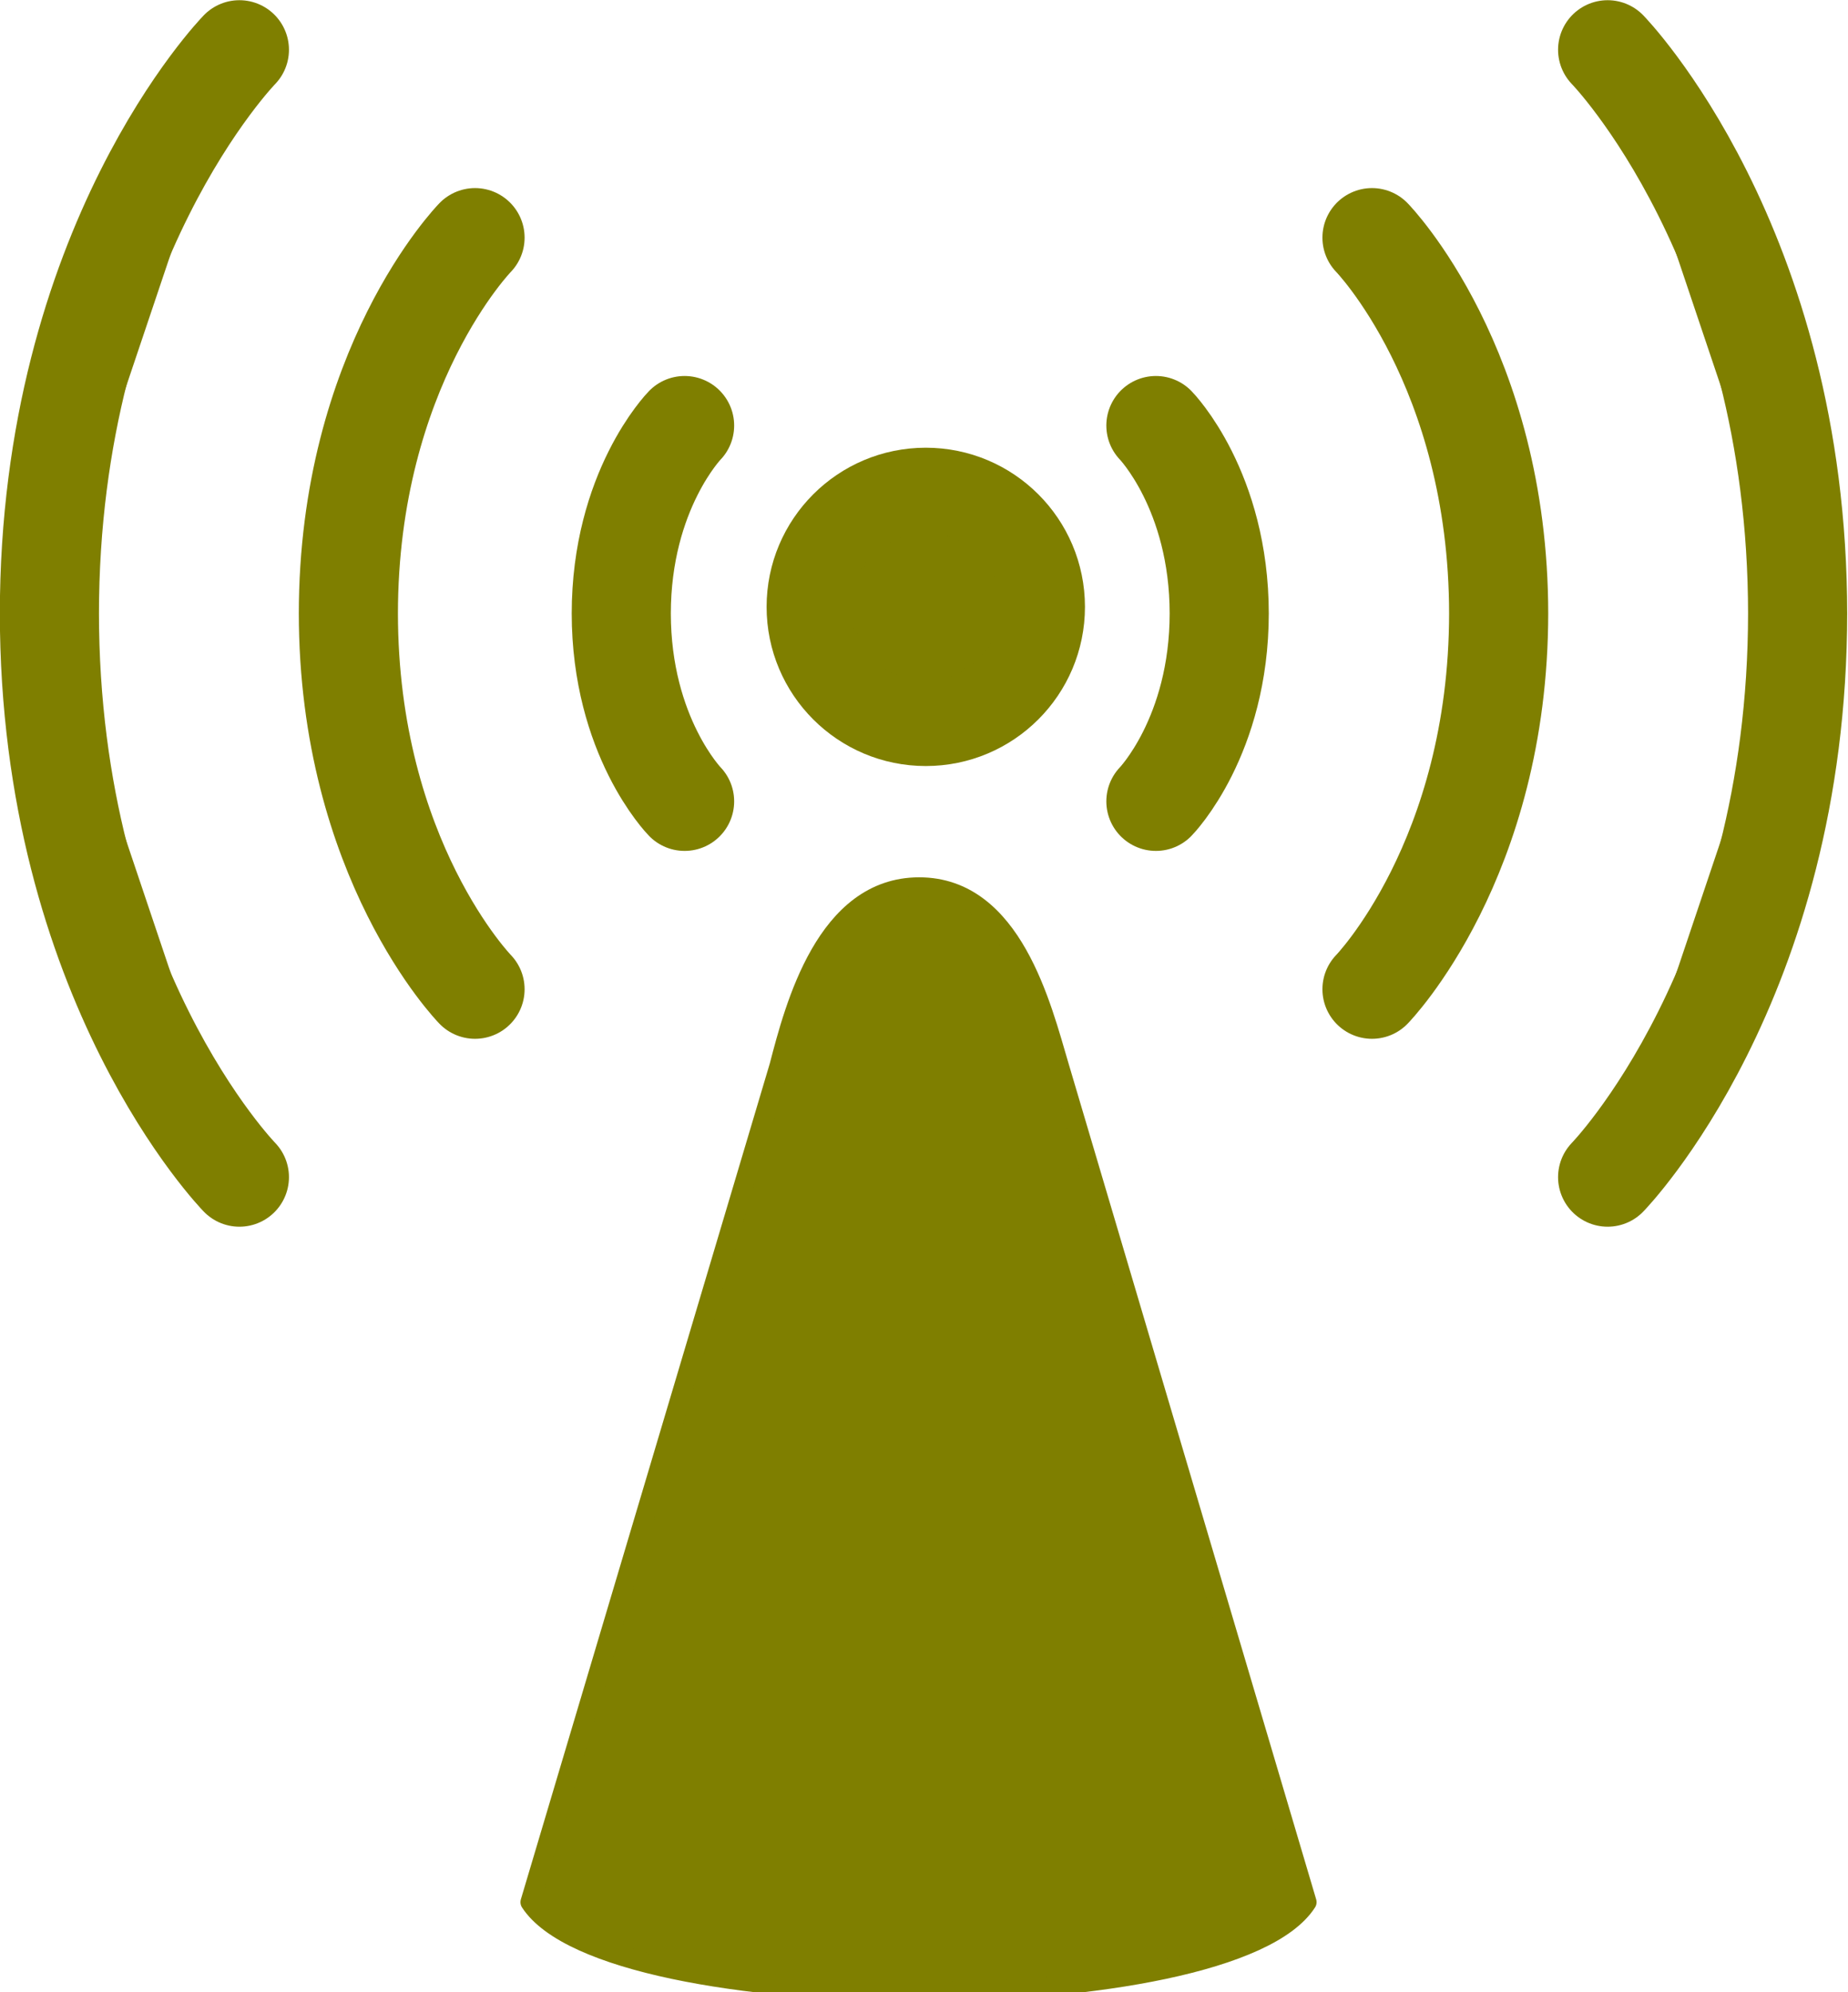 <?xml version="1.0"?><svg width="158.078" height="170.426" xmlns="http://www.w3.org/2000/svg" xmlns:xlink="http://www.w3.org/1999/xlink">
 <title>Tower Light Green</title>
 <defs>
  <linearGradient y2="1860.524" x2="-200.804" y1="1860.524" x1="-345" gradientUnits="userSpaceOnUse" id="linearGradient14375" xlink:href="#linearGradient12001"/>
  <linearGradient y2="1860.524" x2="-166.206" y1="1860.524" x1="-345" gradientUnits="userSpaceOnUse" id="linearGradient14373" xlink:href="#linearGradient12001"/>
  <radialGradient r="459.396" fy="187.703" fx="227.453" cy="187.703" cx="227.453" gradientTransform="scale(1.007,0.993)" gradientUnits="userSpaceOnUse" id="radialGradient14371" xlink:href="#linearGradient12001"/>
  <linearGradient y2="207.65" x2="289.51" y1="207.65" x1="190.872" gradientTransform="matrix(0.406,0,0,0.174,-19.733,-4.658)" gradientUnits="userSpaceOnUse" id="linearGradient14369" xlink:href="#linearGradient2213"/>
  <linearGradient y2="123.06" x2="319.688" y1="238.658" x1="319.688" gradientTransform="matrix(1,0,0,0.919,-248.851,-96.644)" gradientUnits="userSpaceOnUse" id="linearGradient14367" xlink:href="#linearGradient2318"/>
  <linearGradient y2="123.06" x2="319.688" y1="206.654" x1="319.688" gradientTransform="matrix(1,0,0,0.919,-249.36,-97.221)" gradientUnits="userSpaceOnUse" id="linearGradient14365" xlink:href="#linearGradient2318"/>
  <linearGradient id="linearGradient2318">
   <stop stop-color="#ffc795" stop-opacity="0" id="stop2320" offset="0"/>
   <stop stop-color="#ffffff" offset="1" id="stop2322"/>
  </linearGradient>
  <linearGradient y2="123.06" x2="319.688" y1="220.443" x1="319.688" gradientTransform="matrix(1.117,0,0,0.919,-287.738,-97.91)" gradientUnits="userSpaceOnUse" id="linearGradient14363" xlink:href="#linearGradient2318"/>
  <linearGradient id="linearGradient2213">
   <stop stop-color="#f5dece" id="stop2215" offset="0"/>
   <stop stop-color="#ecc1a2" offset="0.5" id="stop2217"/>
   <stop stop-color="#f5dece" id="stop2219" offset="1"/>
  </linearGradient>
  <linearGradient y2="207.65" x2="289.51" y1="207.65" x1="190.872" gradientTransform="matrix(0.69,0,0,0.295,-87.7,17.993)" gradientUnits="userSpaceOnUse" id="linearGradient14361" xlink:href="#linearGradient2213"/>
  <linearGradient id="linearGradient12001">
   <stop stop-color="#1b4a78" offset="0" id="stop12003"/>
   <stop stop-color="#5dacd1" offset="1" id="stop12005"/>
  </linearGradient>
  <linearGradient y2="207.65" x2="289.51" y1="207.65" x1="190.872" gradientTransform="matrix(1,0,0,0.93,-162.382,-102.469)" gradientUnits="userSpaceOnUse" id="linearGradient14359" xlink:href="#linearGradient12001"/>
 </defs>
 <g>
  <title>Layer 1</title>
  <g id="layer1">
   <g display="inline" id="g21428">
    <g transform="matrix(1.331 0 0 1.331 -42.115 49.947)" id="g21509">
     <path fill="#7f7f00" fill-rule="nonzero" stroke="#7f7f00" stroke-width="1.25" stroke-linecap="round" stroke-linejoin="round" marker-start="none" marker-mid="none" marker-end="none" stroke-miterlimit="4" stroke-dashoffset="0" id="path14319" d="m99.715,31c-1.13,-3.816 -3,-11.514 -9,-11.514c-6,0 -8,7.676 -9,11.514l-16,53.73c5,7.676 45,7.676 49.915,0l-15.915,-53.73z"/>
     <path fill="#7f7f00" fill-rule="nonzero" stroke="#7f7f00" stroke-width="5.46" stroke-linecap="round" stroke-linejoin="round" stroke-miterlimit="4" stroke-dashoffset="0" id="path14333" d="m98.639,1.479c0,4.142 -3.358,7.5 -7.5,7.5c-4.142,0 -7.5,-3.358 -7.5,-7.5c0,-4.142 3.358,-7.5 7.5,-7.5c4.142,0 7.5,3.358 7.5,7.5l0,0z"/>
     <path fill="#7f7f00" fill-rule="evenodd" stroke="#7f7f00" stroke-width="6.37" stroke-linecap="round" stroke-miterlimit="4" d="m105.928,-10.175c0,0 4.07,4.171 4.07,12.102m-4.07,12.052c0,0 4.07,-4.171 4.07,-12.102" id="path14345"/>
     <path fill="#7f7f00" fill-rule="evenodd" stroke="#7f7f00" stroke-width="6.37" stroke-linecap="round" stroke-miterlimit="4" d="m119.816,-22.252c0,0 8.141,8.343 8.141,24.204m-8.141,24.103c0,0 8.141,-8.343 8.141,-24.204" id="path14347"/>
     <path fill="#7f7f00" fill-rule="evenodd" stroke="#7f7f00" stroke-width="6.37" stroke-linecap="round" stroke-miterlimit="4" d="m134.96,-34.328c0,0 12.211,12.514 12.211,36.305m-12.211,36.155c0,0 12.211,-12.514 12.211,-36.305" id="path14349"/>
     <path fill="#7f7f00" fill-rule="evenodd" stroke="#7f7f00" stroke-width="6.37" stroke-linecap="round" stroke-miterlimit="4" d="m75.639,-10.175c0,0 -4.07,4.171 -4.07,12.102m4.07,12.052c0,0 -4.07,-4.171 -4.07,-12.102" id="path14351"/>
     <path fill="#7f7f00" fill-rule="evenodd" stroke="#7f7f00" stroke-width="6.37" stroke-linecap="round" stroke-miterlimit="4" d="m62.171,-22.252c0,0 -8.141,8.343 -8.141,24.204m8.141,24.103c0,0 -8.141,-8.343 -8.141,-24.204" id="path14353"/>
     <path fill="#7f7f00" fill-rule="evenodd" stroke="#7f7f00" stroke-width="6.37" stroke-linecap="round" stroke-miterlimit="4" d="m47.027,-34.328c0,0 -12.211,12.514 -12.211,36.305m12.211,36.155c0,0 -12.211,-12.514 -12.211,-36.305" id="path14355"/>
    </g>
   </g>
  </g>
 </g>
</svg>
